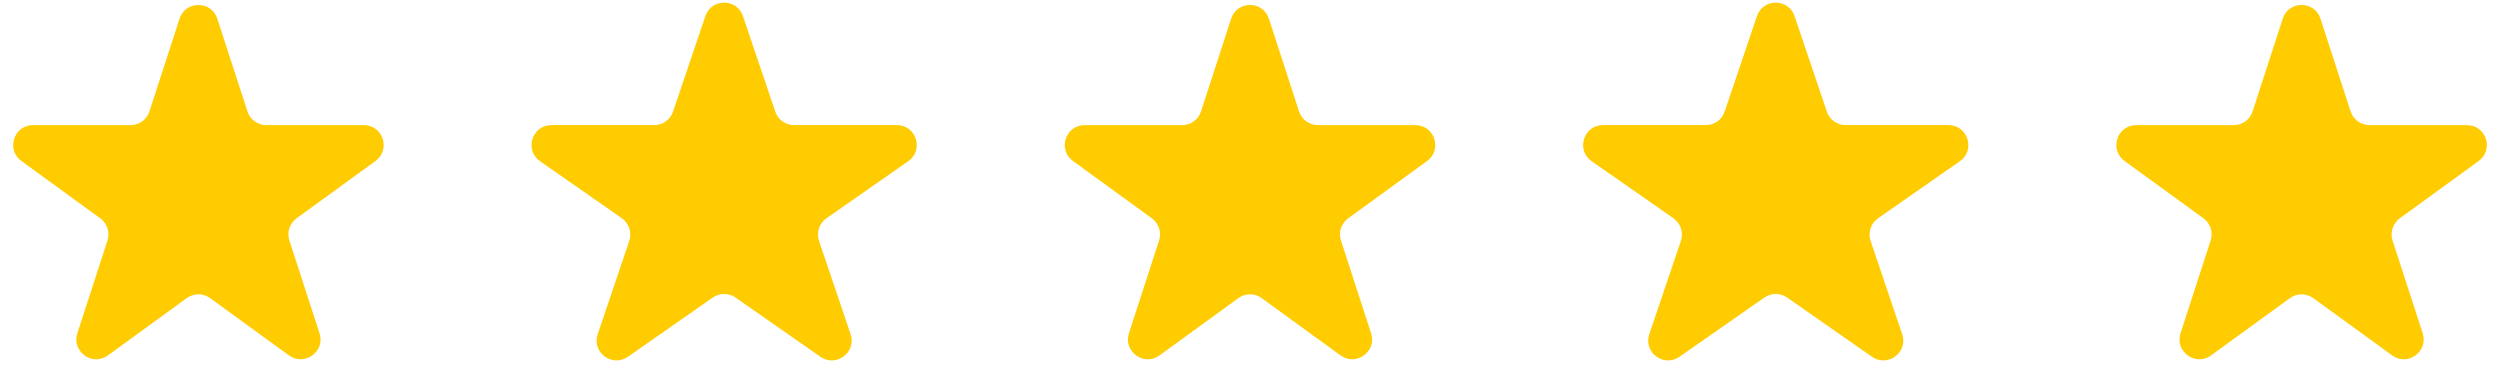<?xml version="1.0" encoding="UTF-8"?> <svg xmlns="http://www.w3.org/2000/svg" width="126" height="19" viewBox="0 0 126 19" fill="none"> <path d="M9.05 0.941C9.349 0.02 10.653 0.02 10.952 0.941L12.471 5.615C12.604 6.027 12.989 6.306 13.422 6.306H18.336C19.305 6.306 19.707 7.545 18.924 8.115L14.948 11.003C14.598 11.258 14.451 11.709 14.585 12.121L16.103 16.795C16.403 17.716 15.348 18.483 14.565 17.913L10.589 15.025C10.238 14.77 9.764 14.77 9.413 15.025L5.437 17.913C4.654 18.483 3.599 17.716 3.899 16.795L5.417 12.121C5.551 11.709 5.404 11.258 5.054 11.003L1.078 8.115C0.294 7.545 0.697 6.306 1.666 6.306H6.58C7.013 6.306 7.397 6.027 7.531 5.615L9.05 0.941Z" fill="#FFCC02"></path> <path d="M35.55 0.812C35.857 -0.094 37.138 -0.094 37.445 0.812L39.074 5.626C39.211 6.032 39.592 6.305 40.021 6.305H45.204C46.182 6.305 46.579 7.566 45.776 8.126L41.654 11C41.289 11.255 41.136 11.72 41.279 12.141L42.87 16.841C43.179 17.756 42.142 18.534 41.35 17.982L37.069 14.996C36.726 14.756 36.269 14.756 35.925 14.996L31.644 17.982C30.853 18.534 29.816 17.756 30.125 16.841L31.716 12.141C31.858 11.72 31.706 11.255 31.341 11L27.219 8.126C26.416 7.566 26.812 6.305 27.791 6.305H32.974C33.402 6.305 33.783 6.032 33.921 5.626L35.55 0.812Z" fill="#FFCC02"></path> <path d="M62.05 0.941C62.349 0.02 63.653 0.02 63.952 0.941L65.471 5.615C65.605 6.027 65.989 6.306 66.422 6.306H71.336C72.305 6.306 72.707 7.545 71.924 8.115L67.948 11.003C67.598 11.258 67.451 11.709 67.585 12.121L69.103 16.795C69.403 17.716 68.348 18.483 67.564 17.913L63.589 15.025C63.238 14.77 62.764 14.77 62.413 15.025L58.438 17.913C57.654 18.483 56.599 17.716 56.899 16.795L58.417 12.121C58.551 11.709 58.404 11.258 58.054 11.003L54.078 8.115C53.294 7.545 53.697 6.306 54.666 6.306H59.58C60.014 6.306 60.398 6.027 60.531 5.615L62.05 0.941Z" fill="#FFCC02"></path> <path d="M88.55 0.812C88.857 -0.094 90.138 -0.094 90.445 0.812L92.074 5.626C92.211 6.032 92.592 6.305 93.021 6.305H98.203C99.182 6.305 99.578 7.566 98.776 8.126L94.654 11C94.289 11.255 94.136 11.72 94.279 12.141L95.87 16.841C96.179 17.756 95.142 18.534 94.35 17.982L90.07 14.996C89.726 14.756 89.269 14.756 88.925 14.996L84.644 17.982C83.853 18.534 82.816 17.756 83.125 16.841L84.716 12.141C84.858 11.72 84.706 11.255 84.341 11L80.219 8.126C79.416 7.566 79.812 6.305 80.791 6.305H85.974C86.402 6.305 86.784 6.032 86.921 5.626L88.55 0.812Z" fill="#FFCC02"></path> <path d="M115.05 0.941C115.349 0.02 116.653 0.02 116.952 0.941L118.471 5.615C118.605 6.027 118.988 6.306 119.422 6.306H124.336C125.305 6.306 125.707 7.545 124.924 8.115L120.948 11.003C120.598 11.258 120.451 11.709 120.585 12.121L122.103 16.795C122.403 17.716 121.348 18.483 120.565 17.913L116.589 15.025C116.238 14.77 115.764 14.77 115.413 15.025L111.437 17.913C110.654 18.483 109.599 17.716 109.899 16.795L111.417 12.121C111.551 11.709 111.404 11.258 111.054 11.003L107.078 8.115C106.295 7.545 106.697 6.306 107.666 6.306H112.58C113.014 6.306 113.397 6.027 113.531 5.615L115.05 0.941Z" fill="#FFCC02"></path> </svg> 